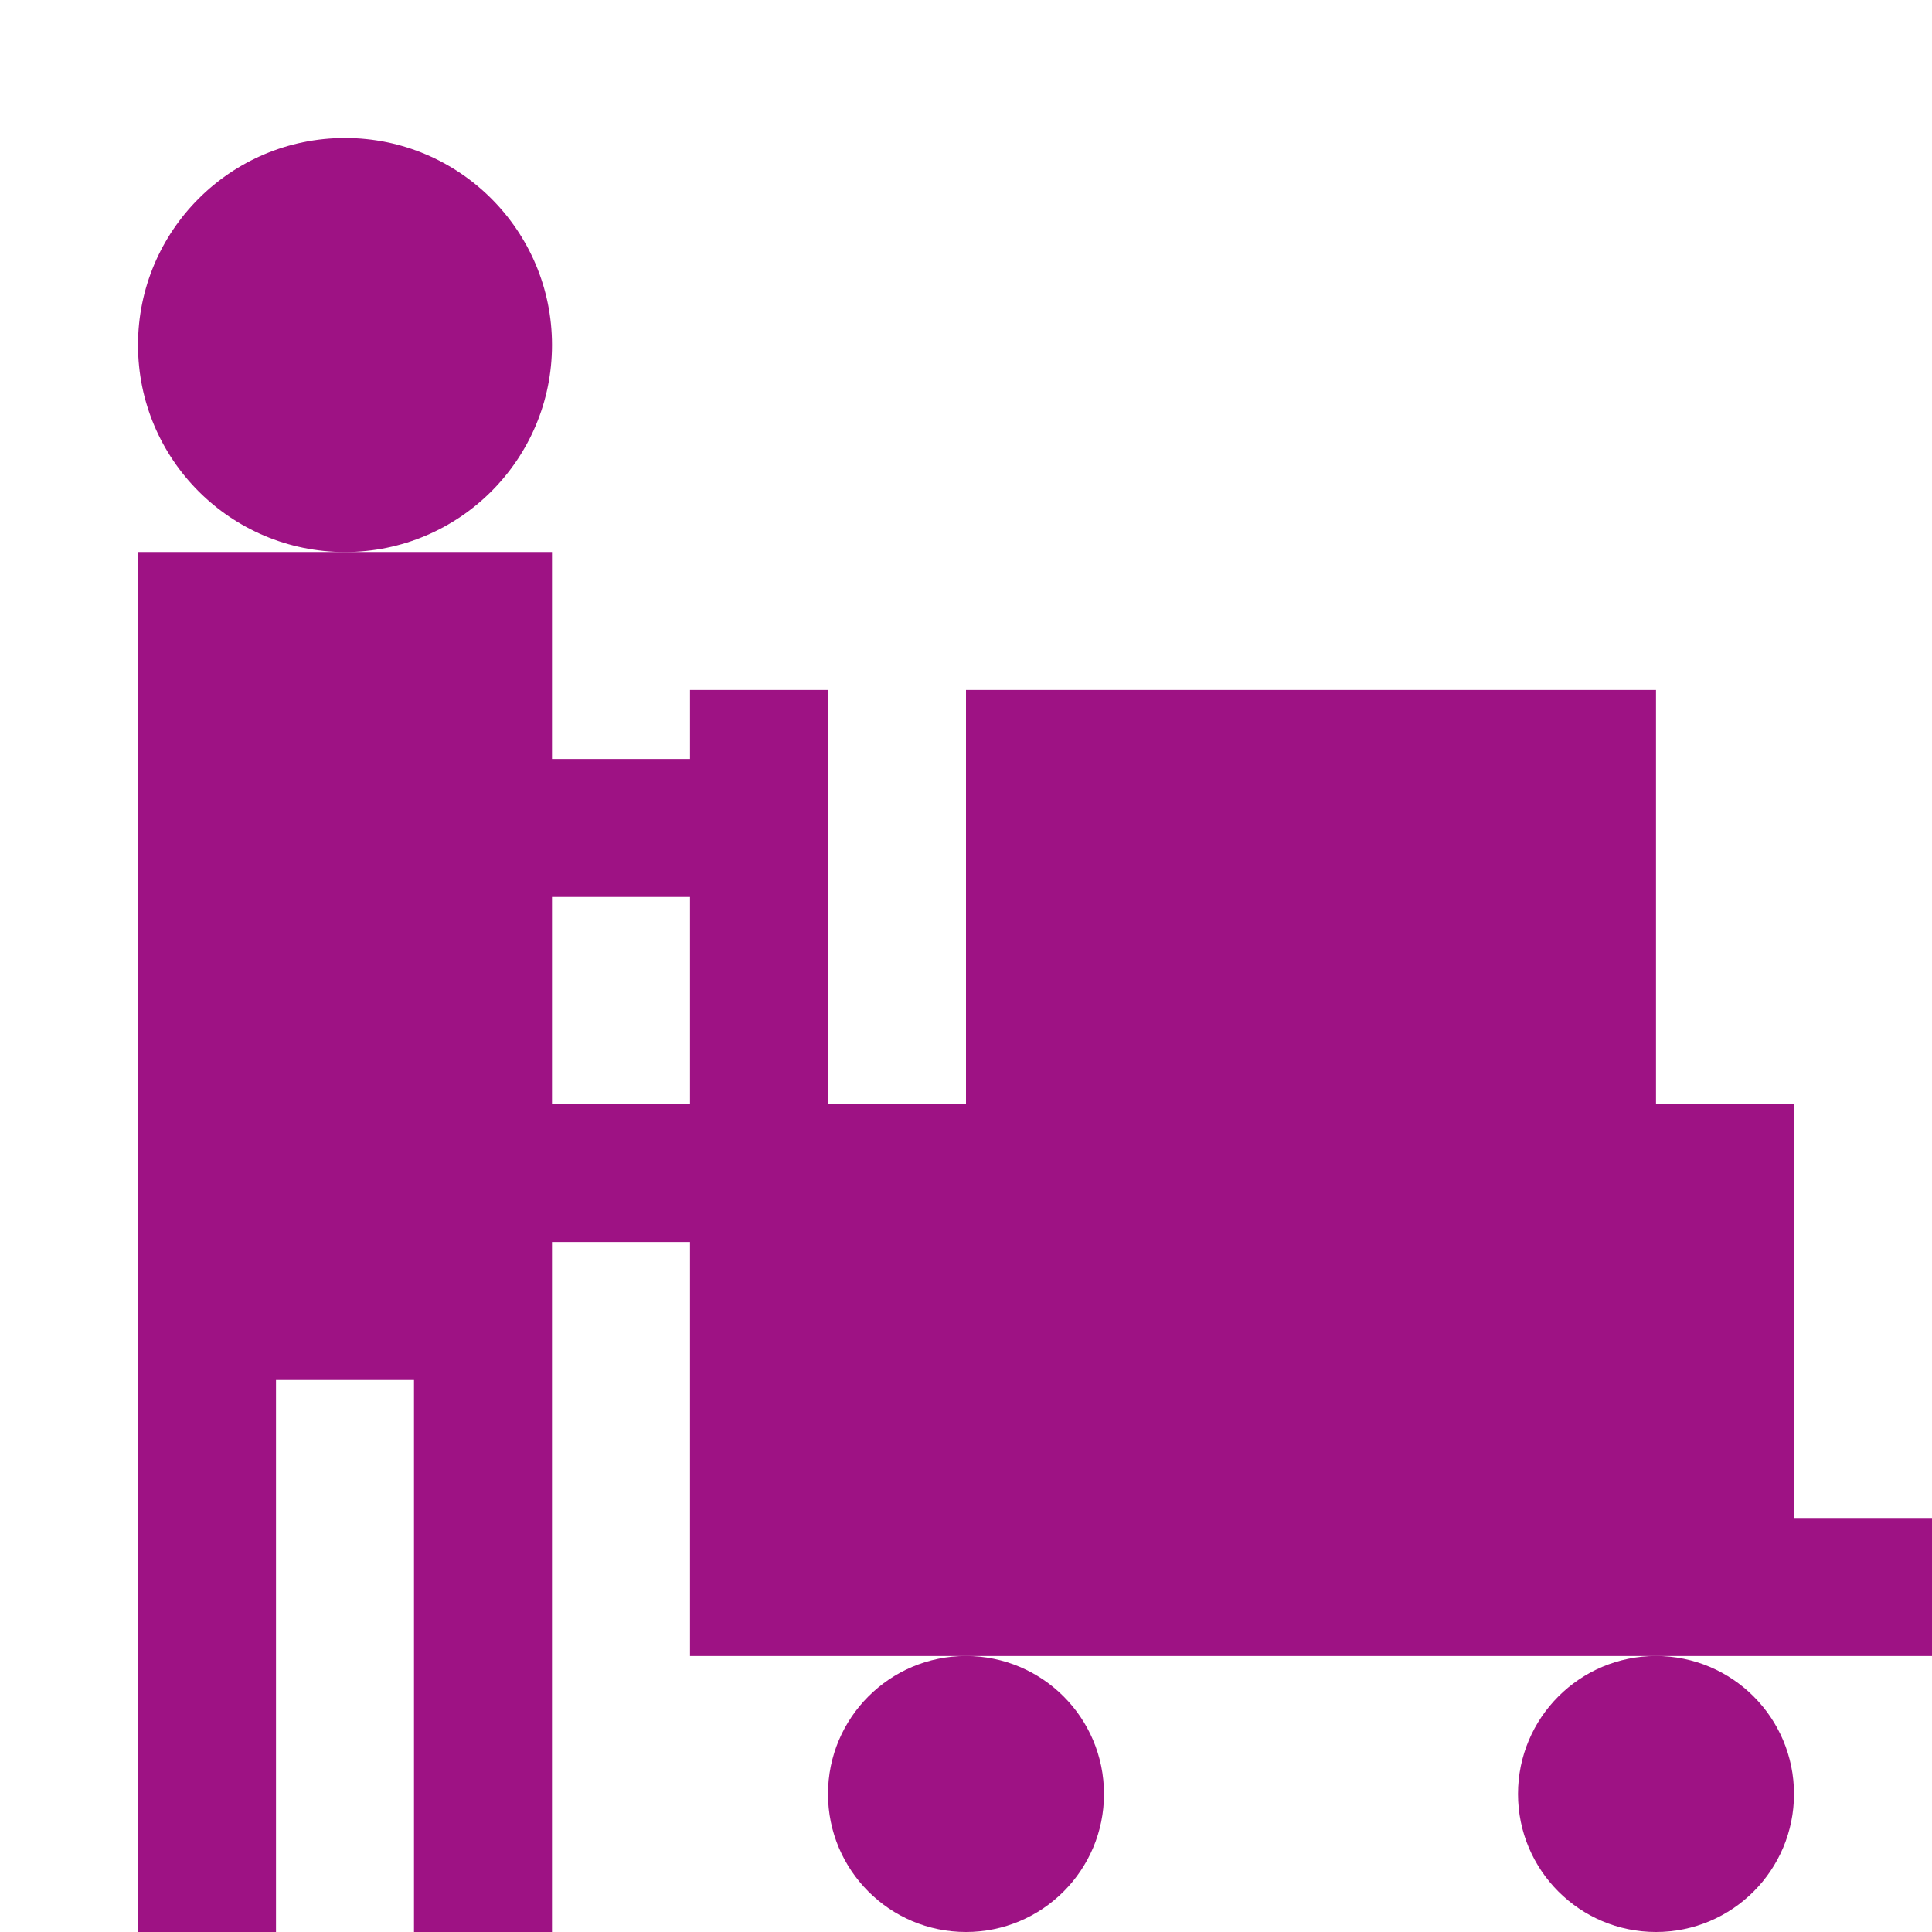 <?xml version="1.0" encoding="utf-8"?>
<!-- Generator: Adobe Illustrator 23.1.1, SVG Export Plug-In . SVG Version: 6.00 Build 0)  -->
<svg version="1.1" id="レイヤー_1" xmlns="http://www.w3.org/2000/svg" xmlns:xlink="http://www.w3.org/1999/xlink" x="0px"
	 y="0px" viewBox="0 0 28 28" style="enable-background:new 0 0 28 28;" xml:space="preserve">
<style type="text/css">
	.st0{fill:#9E1284;}
</style>
<g id="_x32_px単位">
</g>
<g id="_x32_px単位_1_">
</g>
<g id="_x32_px単位_2_">
</g>
<g id="_x32_px単位_3_">
</g>
<g id="_x32_px単位_4_">
</g>
<g id="_x32_px単位_5_">
</g>
<g id="_x32_px単位_6_">
</g>
<g id="_x32_px単位_7_">
</g>
<g id="_x32_px単位_8_">
</g>
<g id="_x32_px単位_9_">
</g>
<g id="_x32_px単位_10_">
</g>
<g id="_x32_px単位_11_">
</g>
<g id="_x32_px単位_12_">
</g>
<g id="_x32_px単位_13_">
</g>
<g id="_x32_px単位_14_">
</g>
<g>
	<circle class="st0" cx="24" cy="26" r="2"/>
	<circle class="st0" cx="14" cy="26" r="2"/>
	<circle class="st0" cx="5" cy="5" r="3"/>
	<path class="st0" d="M28,22h-2v-6h-2v-6H14v6h-2v-6h-2v1H8V8H6H5H4H2v20h2v-8h2v8h2v-8v-2h2v4v2h4h10h4V22z M8,16v-3h2v3H8z"/>
</g>
</svg>
